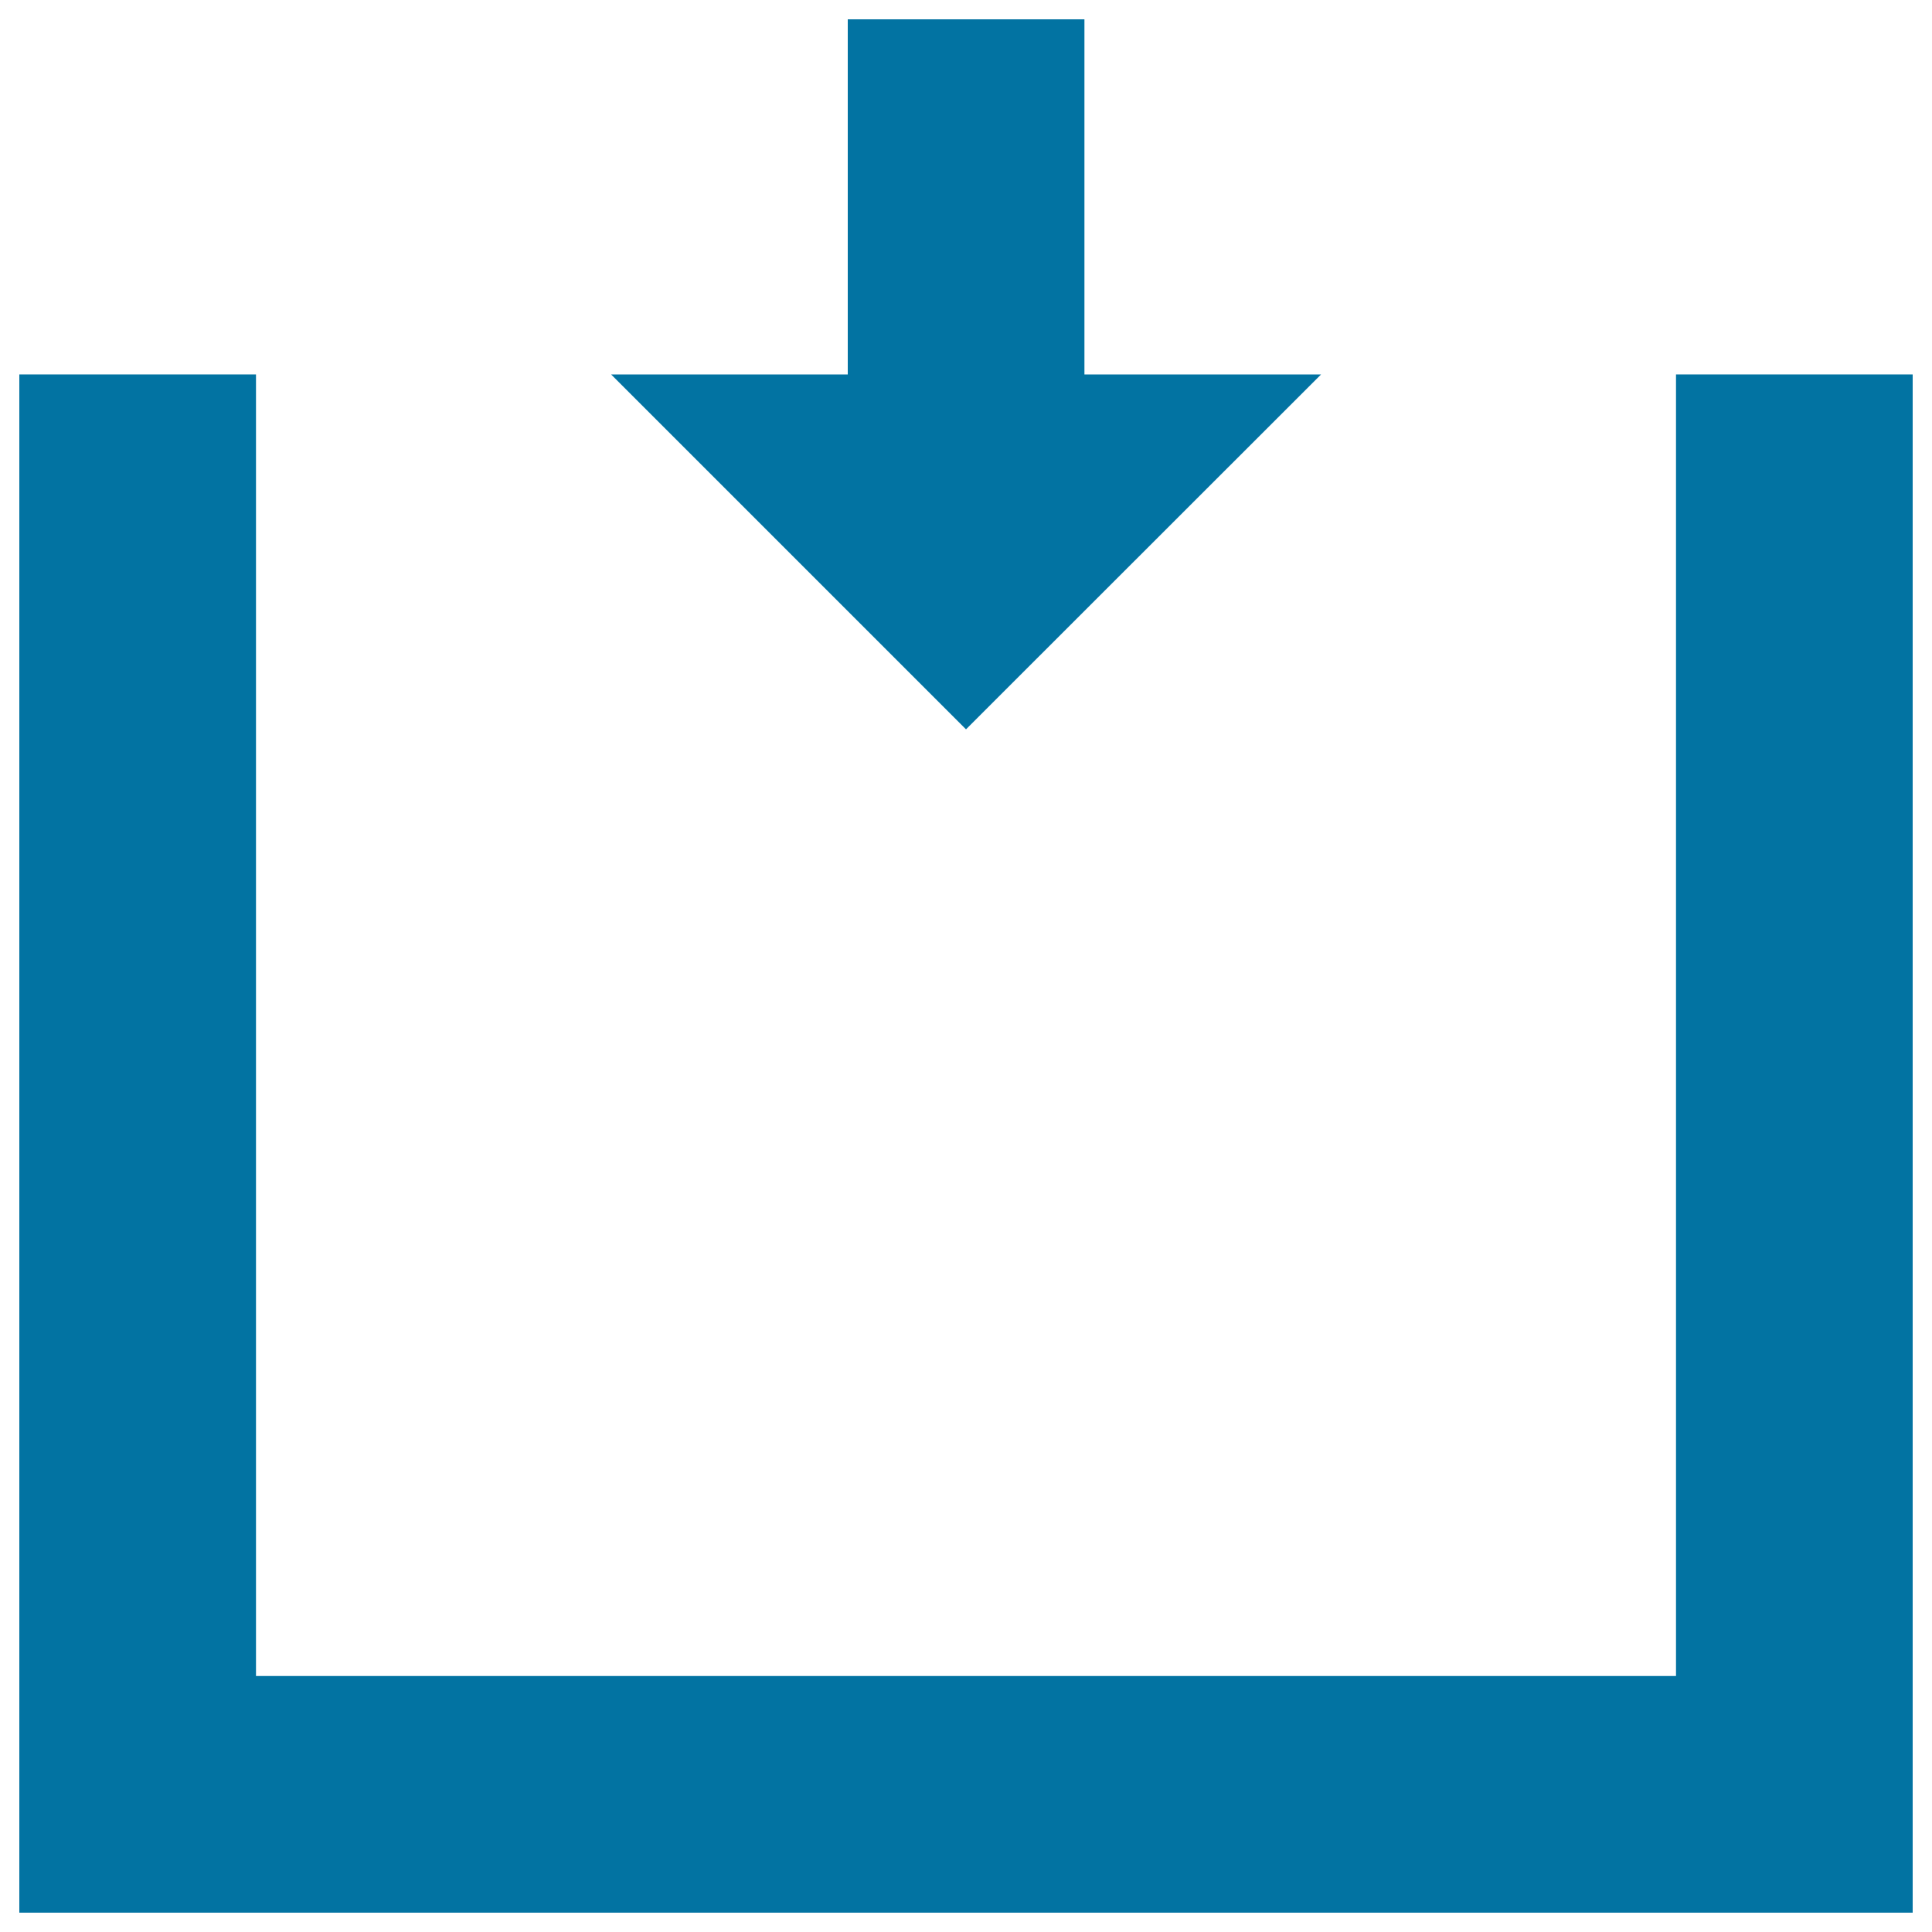 <svg xmlns="http://www.w3.org/2000/svg" viewBox="0 0 1000 1000" style="fill:#0273a2">
<title>Downloading Box SVG icon</title>
<g><g><polygon points="683.8,193.8 561.3,193.8 561.3,10 438.8,10 438.8,193.8 316.3,193.8 500,377.5 "/><polygon points="867.5,193.8 867.5,867.5 132.5,867.5 132.5,193.8 10,193.8 10,990 990,990 990,193.8 "/></g></g>
</svg>